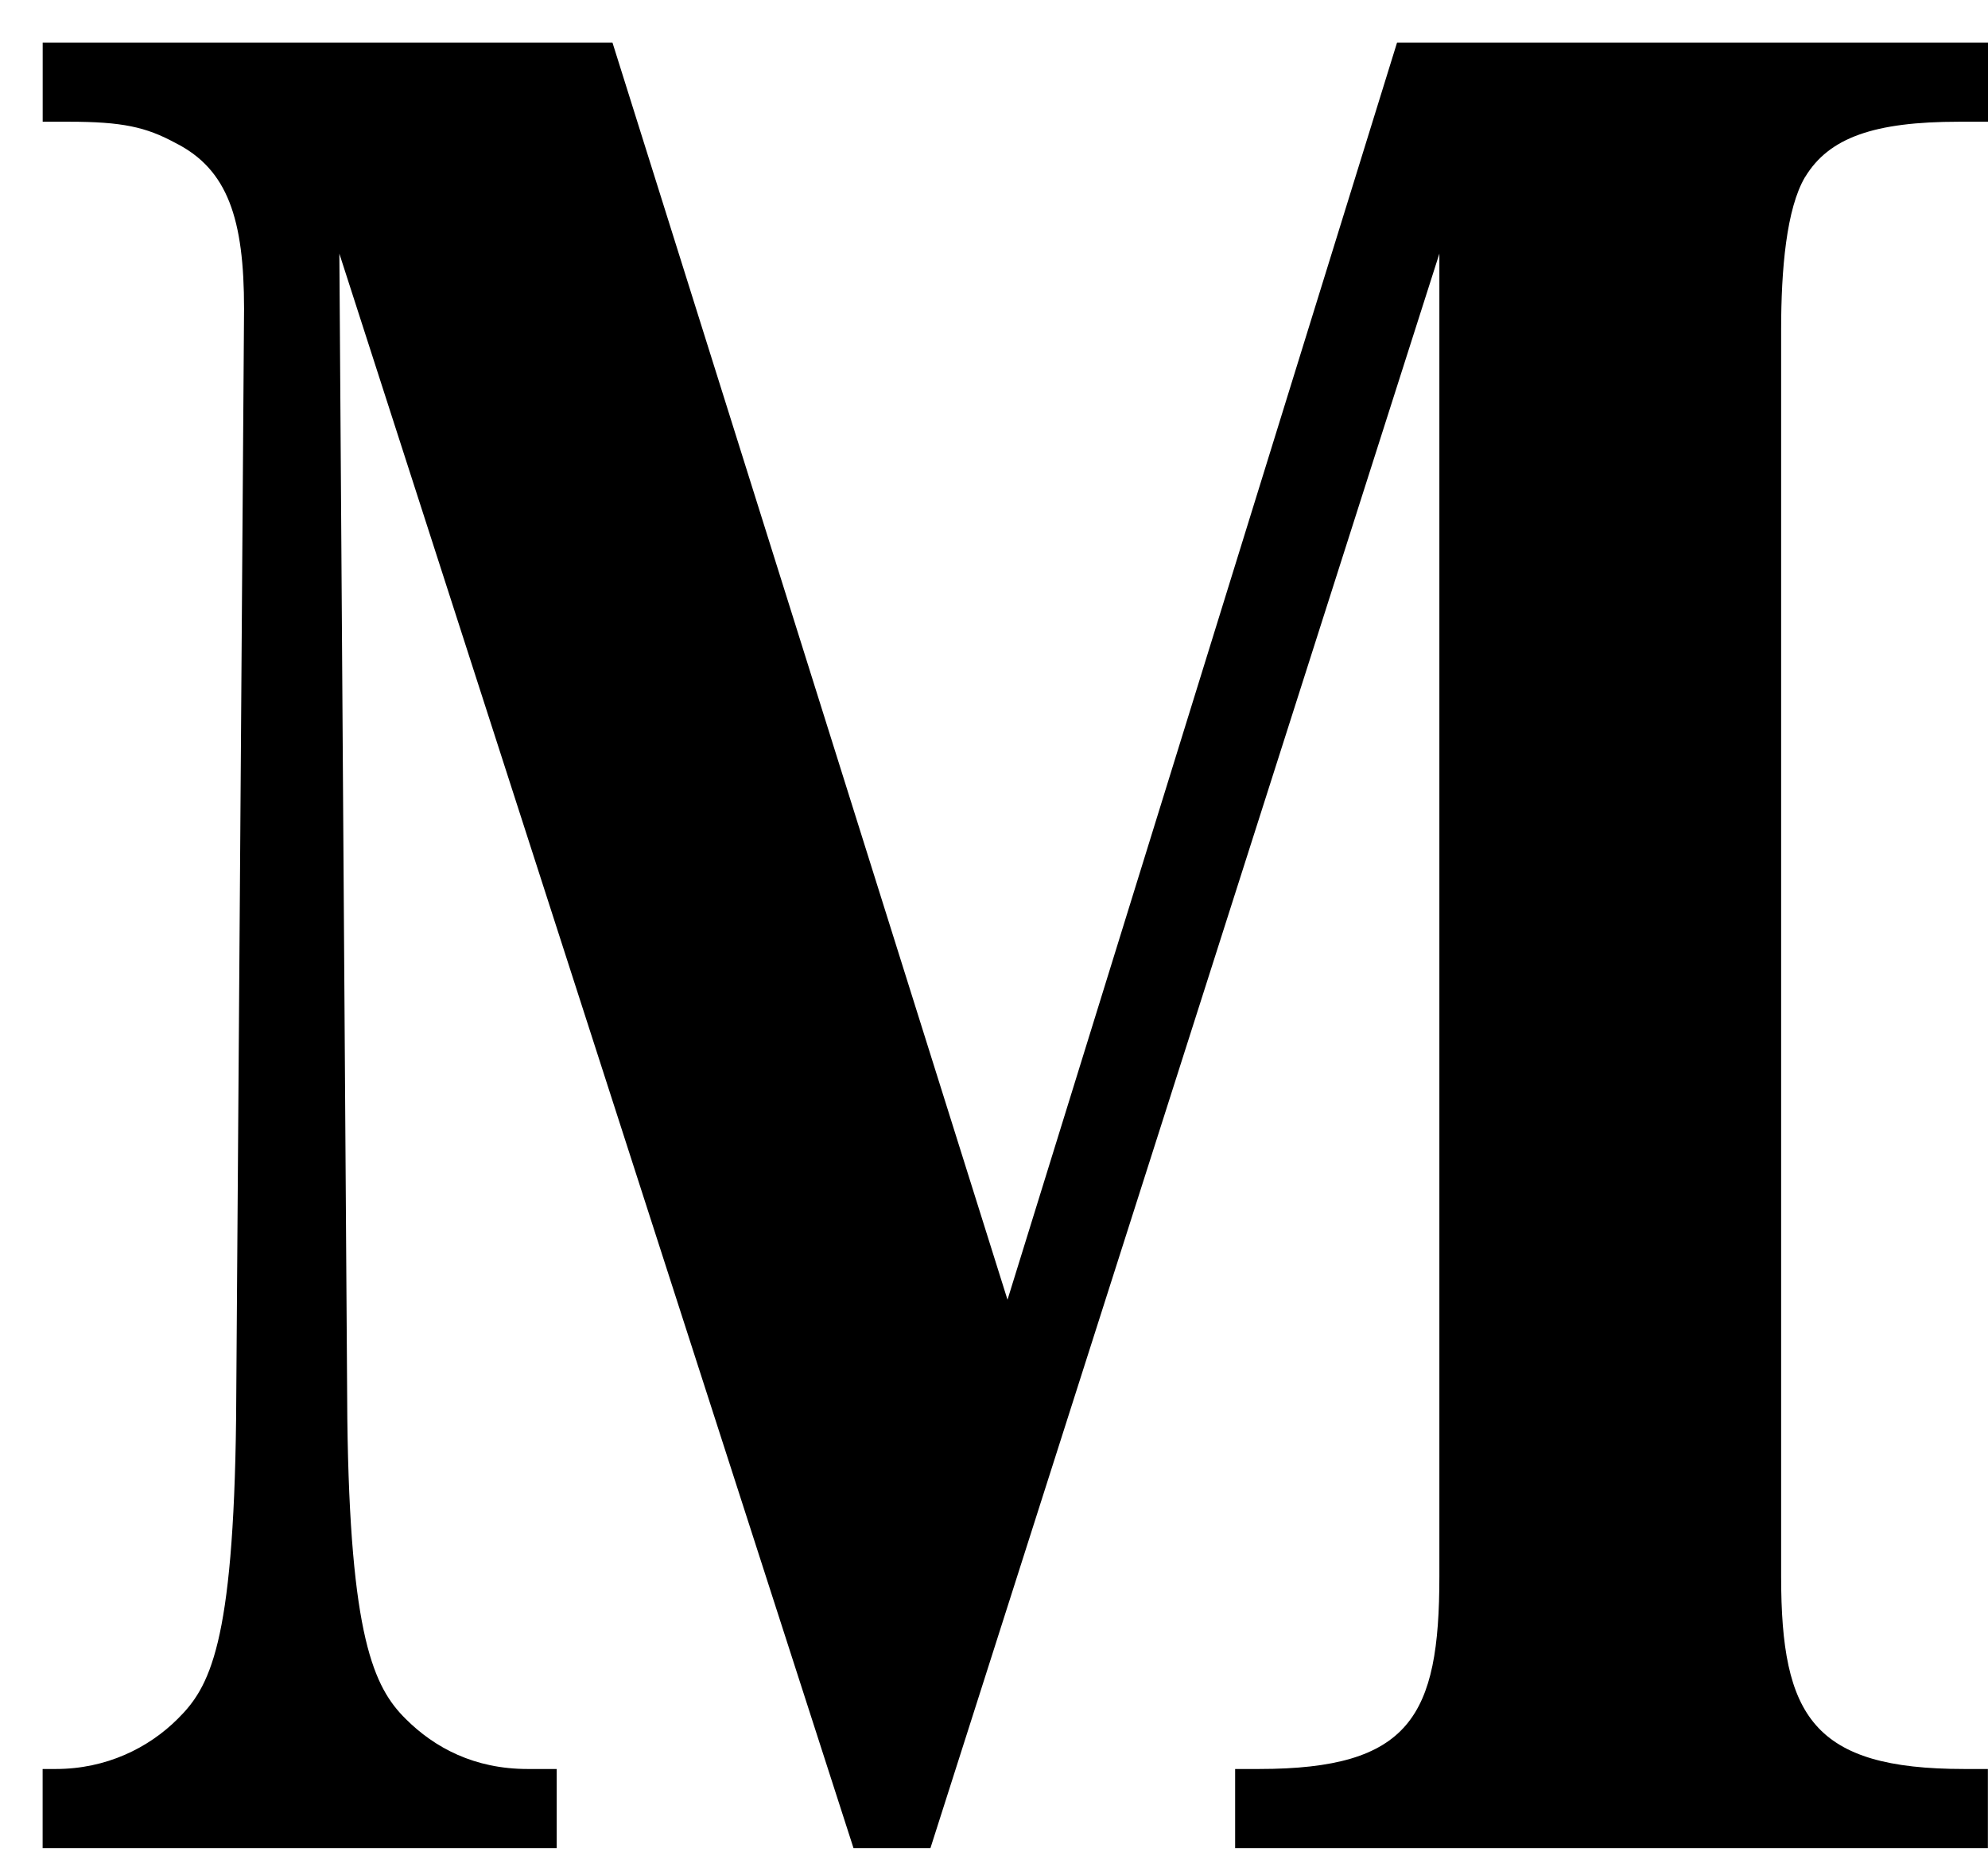 <?xml version="1.0" encoding="UTF-8"?><svg xmlns="http://www.w3.org/2000/svg" xmlns:xlink="http://www.w3.org/1999/xlink" xmlns:avocode="https://avocode.com/" id="SVGDoc17bb47879b844556952f94e0d379817a" width="34px" height="32px" version="1.1" viewBox="0 0 34 32" aria-hidden="true"><defs><linearGradient class="cerosgradient" data-cerosgradient="true" id="CerosGradient_id90bcadac1" gradientUnits="userSpaceOnUse" x1="50%" y1="100%" x2="50%" y2="0%"><stop offset="0%" stop-color="#d1d1d1"/><stop offset="100%" stop-color="#d1d1d1"/></linearGradient><linearGradient/></defs><g><g><path d="M30.873,3.027c0.407,-0.673 1.179,-0.945 2.63,-0.945h0.498v0v-1.353v0h-10.108v0l-6.662,21.501v0l-6.756,-21.501v0h-9.745v0v1.353v0h0.452c0.908,0 1.315,0.091 1.811,0.359c0.906,0.453 1.181,1.309 1.181,2.842l-0.136,18.979c-0.045,3.877 -0.455,4.598 -0.998,5.136c-0.498,0.498 -1.223,0.858 -2.086,0.858h-0.225v0v1.353v0h8.792v0v-1.353v0h-0.498c-0.906,0 -1.588,-0.36 -2.086,-0.858c-0.543,-0.539 -0.952,-1.395 -0.997,-5.136l-0.136,-19.924v0l8.793,27.271v0h1.316v0l8.704,-27.271v0v22.626c0,2.392 -0.499,3.292 -3.084,3.292h-0.409v0v1.353v0h12.874v0v-1.353v0h-0.407c-2.582,0 -3.129,-0.9 -3.129,-3.292v-21.321c0,-1.038 0.09,-2.074 0.409,-2.615" fill="#000000" fill-opacity="1"/></g></g></svg>